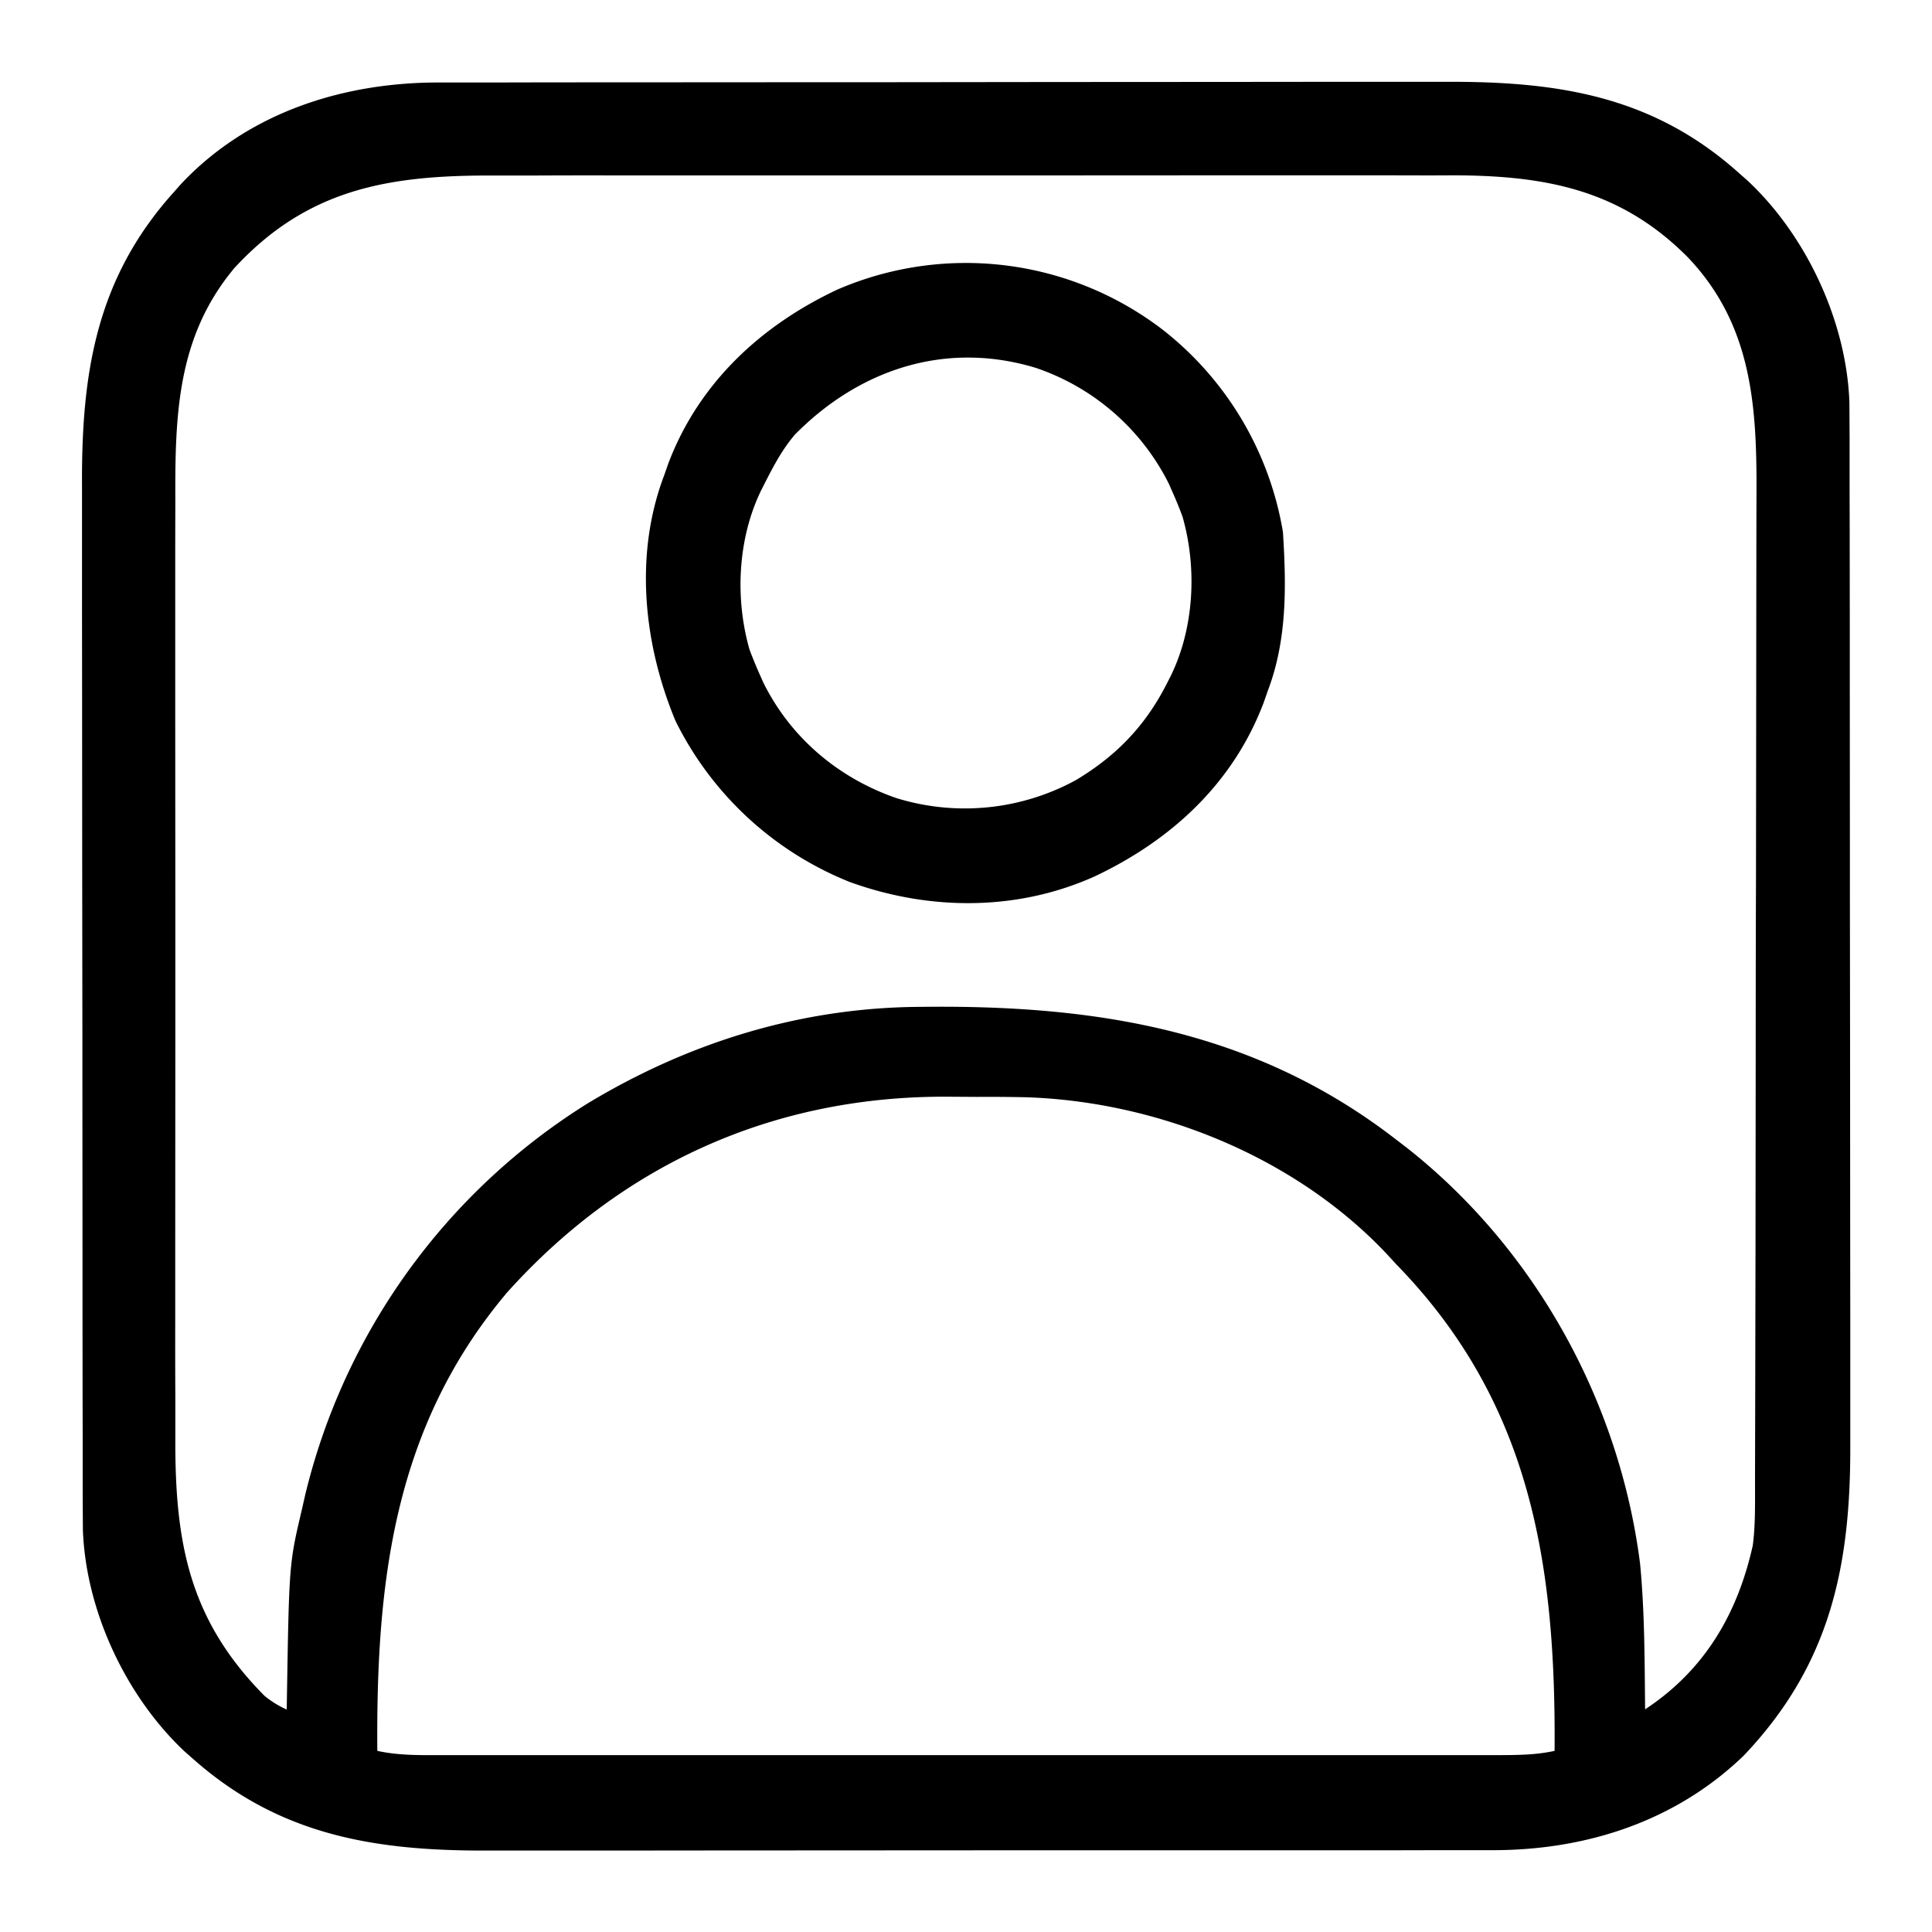 <?xml version="1.0" encoding="UTF-8"?> <svg xmlns="http://www.w3.org/2000/svg" width="20" height="20" viewBox="0 0 20 20"><path d="M4.542.854h.547l.433-.001.946-.001h.591L8.698.851h.532l1.709-.002 1.757-.001.986-.001h1.268c1.163-.006 2.156.138 3.058.95l.084.074c.609.57 1.023 1.458 1.053 2.294l.002.377v.547l.001.433.001.946v.591l.001 1.639v.532l.002 1.709.001 1.757.001.986v1.268c.005 1.265-.207 2.282-1.103 3.224-.711.686-1.644.983-2.617.979h-.546l-.432.001h-3.699l-1.705.001-1.754.001-.984.001H5.051c-1.165.004-2.158-.154-3.057-.953l-.081-.071c-.61-.572-1.025-1.459-1.055-2.297l-.002-.377v-.547l-.001-.433-.001-.946v-.591l-.001-1.639v-.532L.851 9.062.85 7.305l-.001-.986V5.051c-.008-1.164.136-2.157.948-3.059l.074-.084C2.566 1.166 3.549.853 4.542.854M2.418 2.785c-.591.713-.606 1.53-.603 2.41l-.001.426v1.805l.001 1.84v1.575l-.001 2.029v.773q-.001.412.001.825v.42c-.004 1.077.14 1.877.923 2.667a1 1 0 0 0 .23.142l.002-.114c.023-1.396.023-1.396.155-1.956l.033-.146a6.6 6.6 0 0 1 2.921-4.056c1.05-.635 2.212-.995 3.444-1.002l.107-.001c1.775-.012 3.384.261 4.823 1.375l.111.085c1.329 1.048 2.201 2.629 2.414 4.305.048.5.047 1.006.052 1.508.615-.405.957-.987 1.115-1.698.026-.202.023-.403.023-.607v-.144l.001-.396.001-.427.002-1.031.001-.486.002-2.037v-.105q0-.843.003-1.687l.002-1.734.001-.973.001-.829.001-.422c.005-.919-.046-1.761-.715-2.46-.696-.698-1.473-.842-2.423-.844l-.24.001-.426-.001h-1.805l-1.84.001H6.356q-.412-.001-.825.001h-.42c-1.089-.004-1.933.136-2.695.969m2.818 10.612c-1.16 1.387-1.341 2.985-1.328 4.727.234.051.467.044.706.044h10.911c.194-.001.379-.002.57-.044.014-1.925-.24-3.604-1.641-5.039l-.099-.108c-.944-.999-2.358-1.572-3.722-1.619a18 18 0 0 0-.514-.004l-.315-.002c-1.799-.007-3.371.702-4.569 2.045"></path><path d="M12.045 3.42a3.36 3.36 0 0 1 1.236 2.088c.035.558.044 1.113-.156 1.641l-.043.123c-.316.837-.957 1.426-1.751 1.801-.804.361-1.708.355-2.53.059a3.43 3.43 0 0 1-1.809-1.671c-.33-.795-.428-1.72-.117-2.539l.043-.123c.315-.833.959-1.43 1.752-1.802a3.35 3.35 0 0 1 3.375.423M8.218 4.512c-.125.15-.212.315-.3.488l-.04.079c-.241.497-.271 1.115-.119 1.645a4 4 0 0 0 .093.229l.049.111c.283.573.779.991 1.379 1.198a2.4 2.4 0 0 0 1.857-.186c.424-.254.723-.567.945-1.005l.04-.079c.241-.497.271-1.115.119-1.645a4 4 0 0 0-.093-.23l-.049-.111a2.4 2.4 0 0 0-1.377-1.198c-.936-.284-1.835.017-2.505.703"></path></svg> 